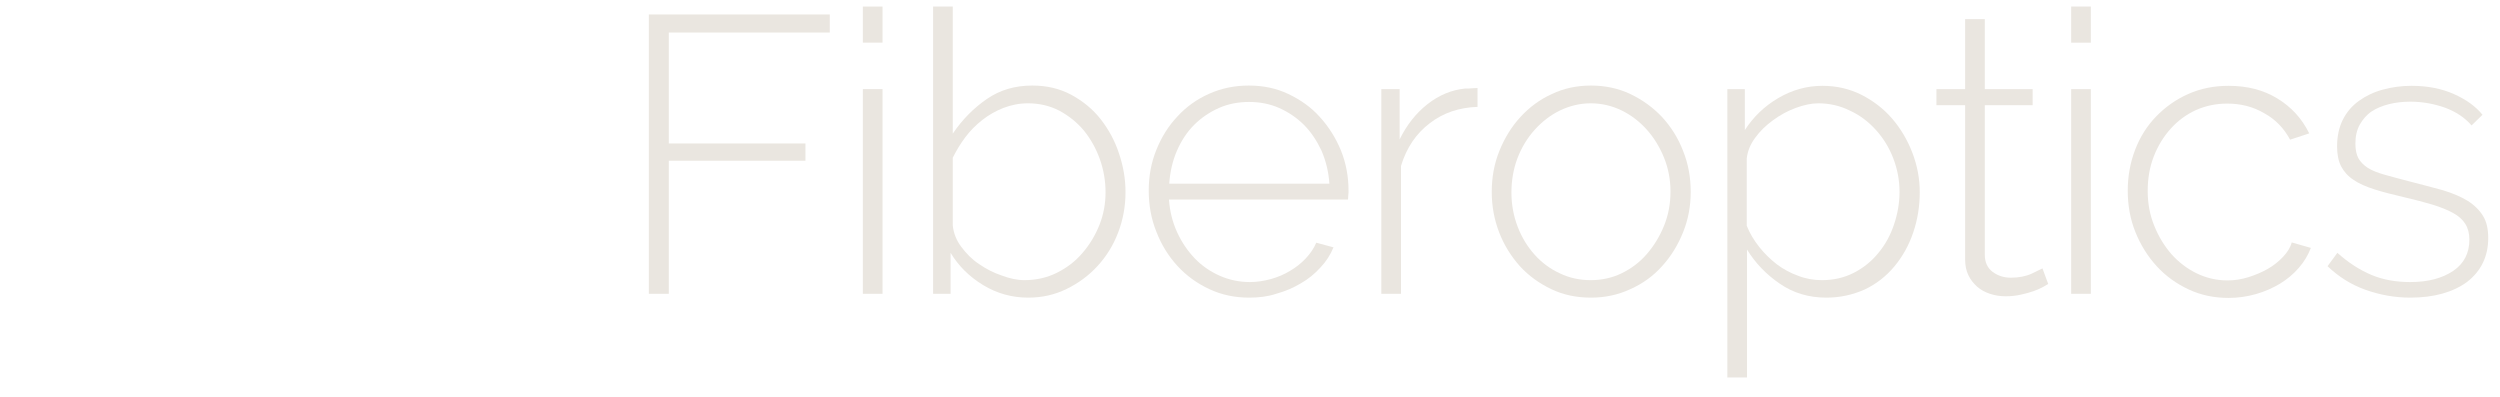 <svg xmlns="http://www.w3.org/2000/svg" viewBox="0 0 914.7 145.1" preserveAspectRatio="xMidYMid meet"><g id="g3975" transform="translate(-647.6,-158.5)">
			<g>				<path fill="#EAE6E0" d="M885,266V163.8h66.2v6.6h-58.9V211h50v6.3h-50V266H885z"/>				<path fill="#EAE6E0" d="M963.3,174.1v-13.2h7.2v13.2H963.3z M963.3,266v-74.9h7.2V266H963.3z"/>				<path fill="#EAE6E0" d="M1023.8,267.4c-5.9,0-11.4-1.5-16.5-4.6c-5.1-3.1-9-7-11.9-11.8v15H989V160.9h7.2v46.5					c3.5-5.2,7.7-9.4,12.5-12.7c4.8-3.3,10.3-4.9,16.6-4.9c5.3,0,10,1.1,14.3,3.4c4.2,2.3,7.8,5.2,10.7,8.9					c2.9,3.7,5.2,7.9,6.7,12.5c1.6,4.7,2.4,9.4,2.4,14.2c0,5.2-0.9,10.1-2.7,14.8c-1.8,4.7-4.3,8.7-7.5,12.2					c-3.2,3.5-7,6.3-11.3,8.4C1033.4,266.4,1028.8,267.4,1023.8,267.4z M1022.4,261c4.3,0,8.3-0.9,11.9-2.7c3.6-1.8,6.8-4.2,9.4-7.3					c2.6-3,4.7-6.5,6.2-10.3c1.5-3.8,2.2-7.8,2.2-11.8c0-4.2-0.7-8.3-2.1-12.2c-1.4-3.9-3.3-7.3-5.8-10.4c-2.5-3-5.5-5.4-9-7.3					c-3.5-1.8-7.3-2.7-11.5-2.7c-3.2,0-6.1,0.6-9,1.7c-2.8,1.1-5.4,2.6-7.7,4.4c-2.3,1.8-4.4,3.9-6.2,6.3c-1.8,2.4-3.3,4.9-4.6,7.5					v24.8c0.3,2.8,1.3,5.4,3.1,7.8c1.8,2.4,3.9,4.6,6.5,6.3c2.6,1.8,5.3,3.2,8.3,4.2C1017,260.4,1019.8,261,1022.4,261z"/>				<path fill="#EAE6E0" d="M1104.7,267.4c-5.3,0-10.1-1-14.6-3.1c-4.5-2.1-8.4-4.9-11.7-8.5s-5.9-7.8-7.7-12.5					c-1.9-4.7-2.8-9.7-2.8-15.1c0-5.3,0.9-10.2,2.8-14.9c1.9-4.7,4.4-8.7,7.7-12.2c3.2-3.5,7.1-6.3,11.6-8.3c4.5-2,9.3-3,14.5-3					c5.3,0,10.1,1,14.5,3.1c4.4,2.1,8.3,4.8,11.5,8.4c3.2,3.5,5.8,7.6,7.7,12.2c1.9,4.7,2.8,9.6,2.8,14.8c0,0.5,0,1.1-0.1,1.8					c0,0.7-0.1,1.2-0.1,1.4h-65.5c0.3,4.3,1.3,8.3,3,12c1.7,3.7,3.9,6.9,6.5,9.6c2.6,2.7,5.7,4.8,9.1,6.3c3.4,1.5,7.1,2.3,11,2.3					c2.6,0,5.1-0.4,7.7-1.1c2.5-0.7,4.9-1.7,7-3c2.1-1.2,4.1-2.8,5.7-4.5c1.7-1.8,3-3.7,3.9-5.8l6.3,1.7c-1.1,2.7-2.7,5.2-4.8,7.4					c-2.1,2.3-4.4,4.2-7.2,5.8c-2.7,1.6-5.7,2.9-9,3.8C1111.5,267,1108.2,267.4,1104.7,267.4z M1134,225.7					c-0.3-4.4-1.3-8.4-2.9-12.1c-1.7-3.6-3.8-6.8-6.4-9.4c-2.6-2.6-5.7-4.7-9.1-6.2c-3.4-1.5-7.1-2.2-11-2.2c-3.9,0-7.6,0.7-11,2.2					c-3.4,1.5-6.5,3.6-9.1,6.2c-2.6,2.6-4.7,5.8-6.3,9.5c-1.6,3.7-2.5,7.7-2.8,12H1134z"/>				<path fill="#EAE6E0" d="M1188.3,197.6c-6.8,0.2-12.7,2.2-17.6,6c-5,3.8-8.5,9-10.5,15.6V266h-7.2v-74.9h6.7v18.4					c2.6-5.3,6-9.6,10.2-12.9c4.2-3.3,8.8-5.2,13.7-5.7c1,0,1.8,0,2.6-0.1c0.8,0,1.4-0.1,2-0.1V197.6z"/>				<path fill="#EAE6E0" d="M1229.7,267.4c-5.3,0-10.1-1-14.5-3.1c-4.4-2.1-8.3-4.9-11.5-8.4c-3.2-3.6-5.8-7.7-7.6-12.4					c-1.8-4.7-2.7-9.6-2.7-14.8c0-5.3,0.9-10.3,2.8-15c1.9-4.7,4.4-8.8,7.7-12.4c3.3-3.6,7.1-6.4,11.5-8.4c4.4-2.1,9.2-3.1,14.3-3.1					s10,1,14.4,3.1c4.4,2.1,8.3,4.9,11.6,8.4c3.3,3.6,5.9,7.7,7.7,12.4c1.9,4.7,2.8,9.7,2.8,15c0,5.2-0.9,10.1-2.8,14.8					c-1.9,4.7-4.4,8.8-7.7,12.4c-3.2,3.6-7.1,6.4-11.6,8.4C1239.6,266.4,1234.8,267.4,1229.7,267.4z M1200.6,229					c0,4.4,0.8,8.6,2.3,12.5c1.5,3.9,3.6,7.3,6.2,10.2c2.6,2.9,5.7,5.2,9.2,6.8c3.5,1.7,7.3,2.5,11.3,2.5c4,0,7.8-0.8,11.3-2.5					c3.5-1.7,6.6-4,9.2-7c2.6-3,4.7-6.4,6.3-10.3c1.6-3.9,2.4-8.1,2.4-12.6c0-4.4-0.8-8.6-2.4-12.5s-3.7-7.3-6.3-10.2					c-2.6-2.9-5.7-5.3-9.2-7c-3.5-1.7-7.3-2.6-11.3-2.6c-3.9,0-7.6,0.9-11.2,2.6c-3.5,1.7-6.6,4.1-9.3,7.1c-2.7,3-4.8,6.5-6.3,10.4					C1201.3,220.4,1200.6,224.6,1200.6,229z"/>				<path fill="#EAE6E0" d="M1315.8,267.4c-6.4,0-12.1-1.7-17-5.1c-5-3.4-9-7.6-12-12.5v46.8h-7.2V191.1h6.4v15					c3.1-4.8,7.1-8.7,12.2-11.7c5.1-3,10.5-4.5,16.2-4.5c5.2,0,9.9,1.1,14.3,3.3c4.3,2.2,8.1,5.1,11.2,8.7s5.6,7.8,7.4,12.5					c1.8,4.7,2.7,9.5,2.7,14.4c0,5.2-0.8,10.1-2.4,14.8c-1.6,4.7-3.9,8.8-6.9,12.4c-3,3.6-6.6,6.4-10.8,8.4					C1325.4,266.4,1320.8,267.4,1315.8,267.4z M1314.2,261c4.3,0,8.2-0.9,11.7-2.7c3.5-1.8,6.5-4.2,9-7.3c2.5-3,4.4-6.5,5.7-10.4					c1.3-3.9,2-7.8,2-11.9c0-4.3-0.8-8.4-2.3-12.3c-1.5-3.9-3.6-7.3-6.3-10.3c-2.7-3-5.8-5.4-9.5-7.1c-3.6-1.8-7.5-2.7-11.6-2.7					c-2.6,0-5.3,0.6-8.3,1.7c-3,1.1-5.7,2.6-8.3,4.5c-2.6,1.9-4.8,4-6.5,6.4c-1.8,2.4-2.8,4.9-3.1,7.6v24.6c1.1,2.8,2.7,5.4,4.6,7.8					c1.9,2.4,4.1,4.5,6.4,6.3c2.4,1.8,5,3.2,7.8,4.2C1308.3,260.5,1311.2,261,1314.2,261z"/>				<path fill="#EAE6E0" d="M1397,262.4c-0.4,0.2-1,0.6-1.9,1.1c-0.9,0.5-2.1,1-3.4,1.5c-1.4,0.5-2.9,0.9-4.7,1.3					c-1.7,0.4-3.6,0.6-5.6,0.6c-2,0-3.9-0.3-5.7-0.9c-1.8-0.6-3.3-1.4-4.7-2.6c-1.3-1.2-2.4-2.5-3.2-4.2c-0.8-1.6-1.2-3.6-1.2-5.8					V197h-10.5v-5.9h10.5v-25.6h7.2v25.6h17.5v5.9h-17.5v54.7c0,2.8,1,4.9,2.9,6.3c1.9,1.4,4.1,2.1,6.6,2.1c3,0,5.5-0.5,7.7-1.5					c2.1-1,3.5-1.7,3.9-1.9L1397,262.4z"/>				<path fill="#EAE6E0" d="M1405.4,174.1v-13.2h7.2v13.2H1405.4z M1405.4,266v-74.9h7.2V266H1405.4z"/>				<path fill="#EAE6E0" d="M1426.1,228.3c0-5.3,0.9-10.3,2.7-15c1.8-4.7,4.4-8.8,7.7-12.2s7.2-6.2,11.7-8.2c4.5-2,9.4-3,14.8-3					c6.8,0,12.7,1.5,17.8,4.6c5.1,3.1,9,7.3,11.7,12.8l-7,2.3c-2.2-4.1-5.3-7.4-9.5-9.7c-4.1-2.4-8.6-3.5-13.5-3.5					c-4.1,0-7.9,0.8-11.5,2.4c-3.5,1.6-6.6,3.9-9.2,6.8c-2.6,2.9-4.7,6.3-6.2,10.2c-1.5,3.9-2.2,8.1-2.2,12.6					c0,4.5,0.8,8.8,2.4,12.7c1.6,4,3.7,7.4,6.3,10.4c2.6,2.9,5.7,5.3,9.2,7c3.5,1.7,7.3,2.6,11.3,2.6c2.6,0,5.1-0.4,7.7-1.2					c2.5-0.8,4.9-1.8,7-3c2.1-1.2,4-2.7,5.6-4.4c1.6-1.7,2.7-3.4,3.2-5.3l7,2c-1,2.6-2.4,5-4.4,7.3c-2,2.3-4.3,4.2-6.9,5.8					c-2.7,1.6-5.6,2.9-8.8,3.8c-3.2,0.9-6.5,1.4-10,1.4c-5.3,0-10.1-1-14.6-3.1c-4.5-2.1-8.4-4.9-11.7-8.5s-5.9-7.8-7.8-12.5					C1427,238.7,1426.1,233.6,1426.1,228.3z"/>				<path fill="#EAE6E0" d="M1529.5,267.4c-5.7,0-11.2-1-16.5-2.9c-5.3-1.9-9.8-4.8-13.8-8.6l3.6-4.9c4,3.6,8.2,6.3,12.5,8.1					s9,2.6,14.2,2.6c6.5,0,11.7-1.4,15.7-4.1c4-2.7,5.9-6.6,5.9-11.4c0-2.3-0.5-4.2-1.5-5.8c-1-1.6-2.5-2.9-4.5-4					c-2-1.1-4.5-2.1-7.4-3c-3-0.9-6.4-1.8-10.3-2.7c-4.2-1-7.9-1.9-11-2.9c-3.1-1-5.7-2.1-7.7-3.5c-2-1.3-3.5-3-4.5-4.9					c-1-1.9-1.5-4.4-1.5-7.3c0-3.7,0.7-7,2.1-9.8c1.4-2.8,3.4-5.1,5.9-6.9c2.5-1.8,5.4-3.2,8.7-4.1c3.3-0.9,6.8-1.4,10.5-1.4					c5.8,0,11,1,15.5,3c4.5,2,8,4.5,10.5,7.6l-4,3.9c-2.5-2.9-5.7-5-9.7-6.5c-4-1.4-8.2-2.2-12.7-2.2c-2.8,0-5.4,0.3-7.8,0.9					c-2.4,0.6-4.6,1.5-6.4,2.7c-1.8,1.2-3.2,2.9-4.3,4.8c-1.1,2-1.6,4.3-1.6,7c0,2.2,0.4,4,1.1,5.3c0.7,1.3,1.9,2.5,3.4,3.5					c1.6,1,3.6,1.8,6.1,2.5c2.5,0.7,5.4,1.5,8.9,2.4c4.7,1.2,8.8,2.3,12.5,3.3c3.6,1.1,6.7,2.4,9.1,3.9c2.4,1.5,4.3,3.4,5.6,5.5					c1.3,2.1,1.9,4.8,1.9,8.1c0,6.7-2.6,12.1-7.8,16.1C1545.1,265.4,1538.2,267.4,1529.5,267.4z"/>			</g>
 </g>
</svg>
